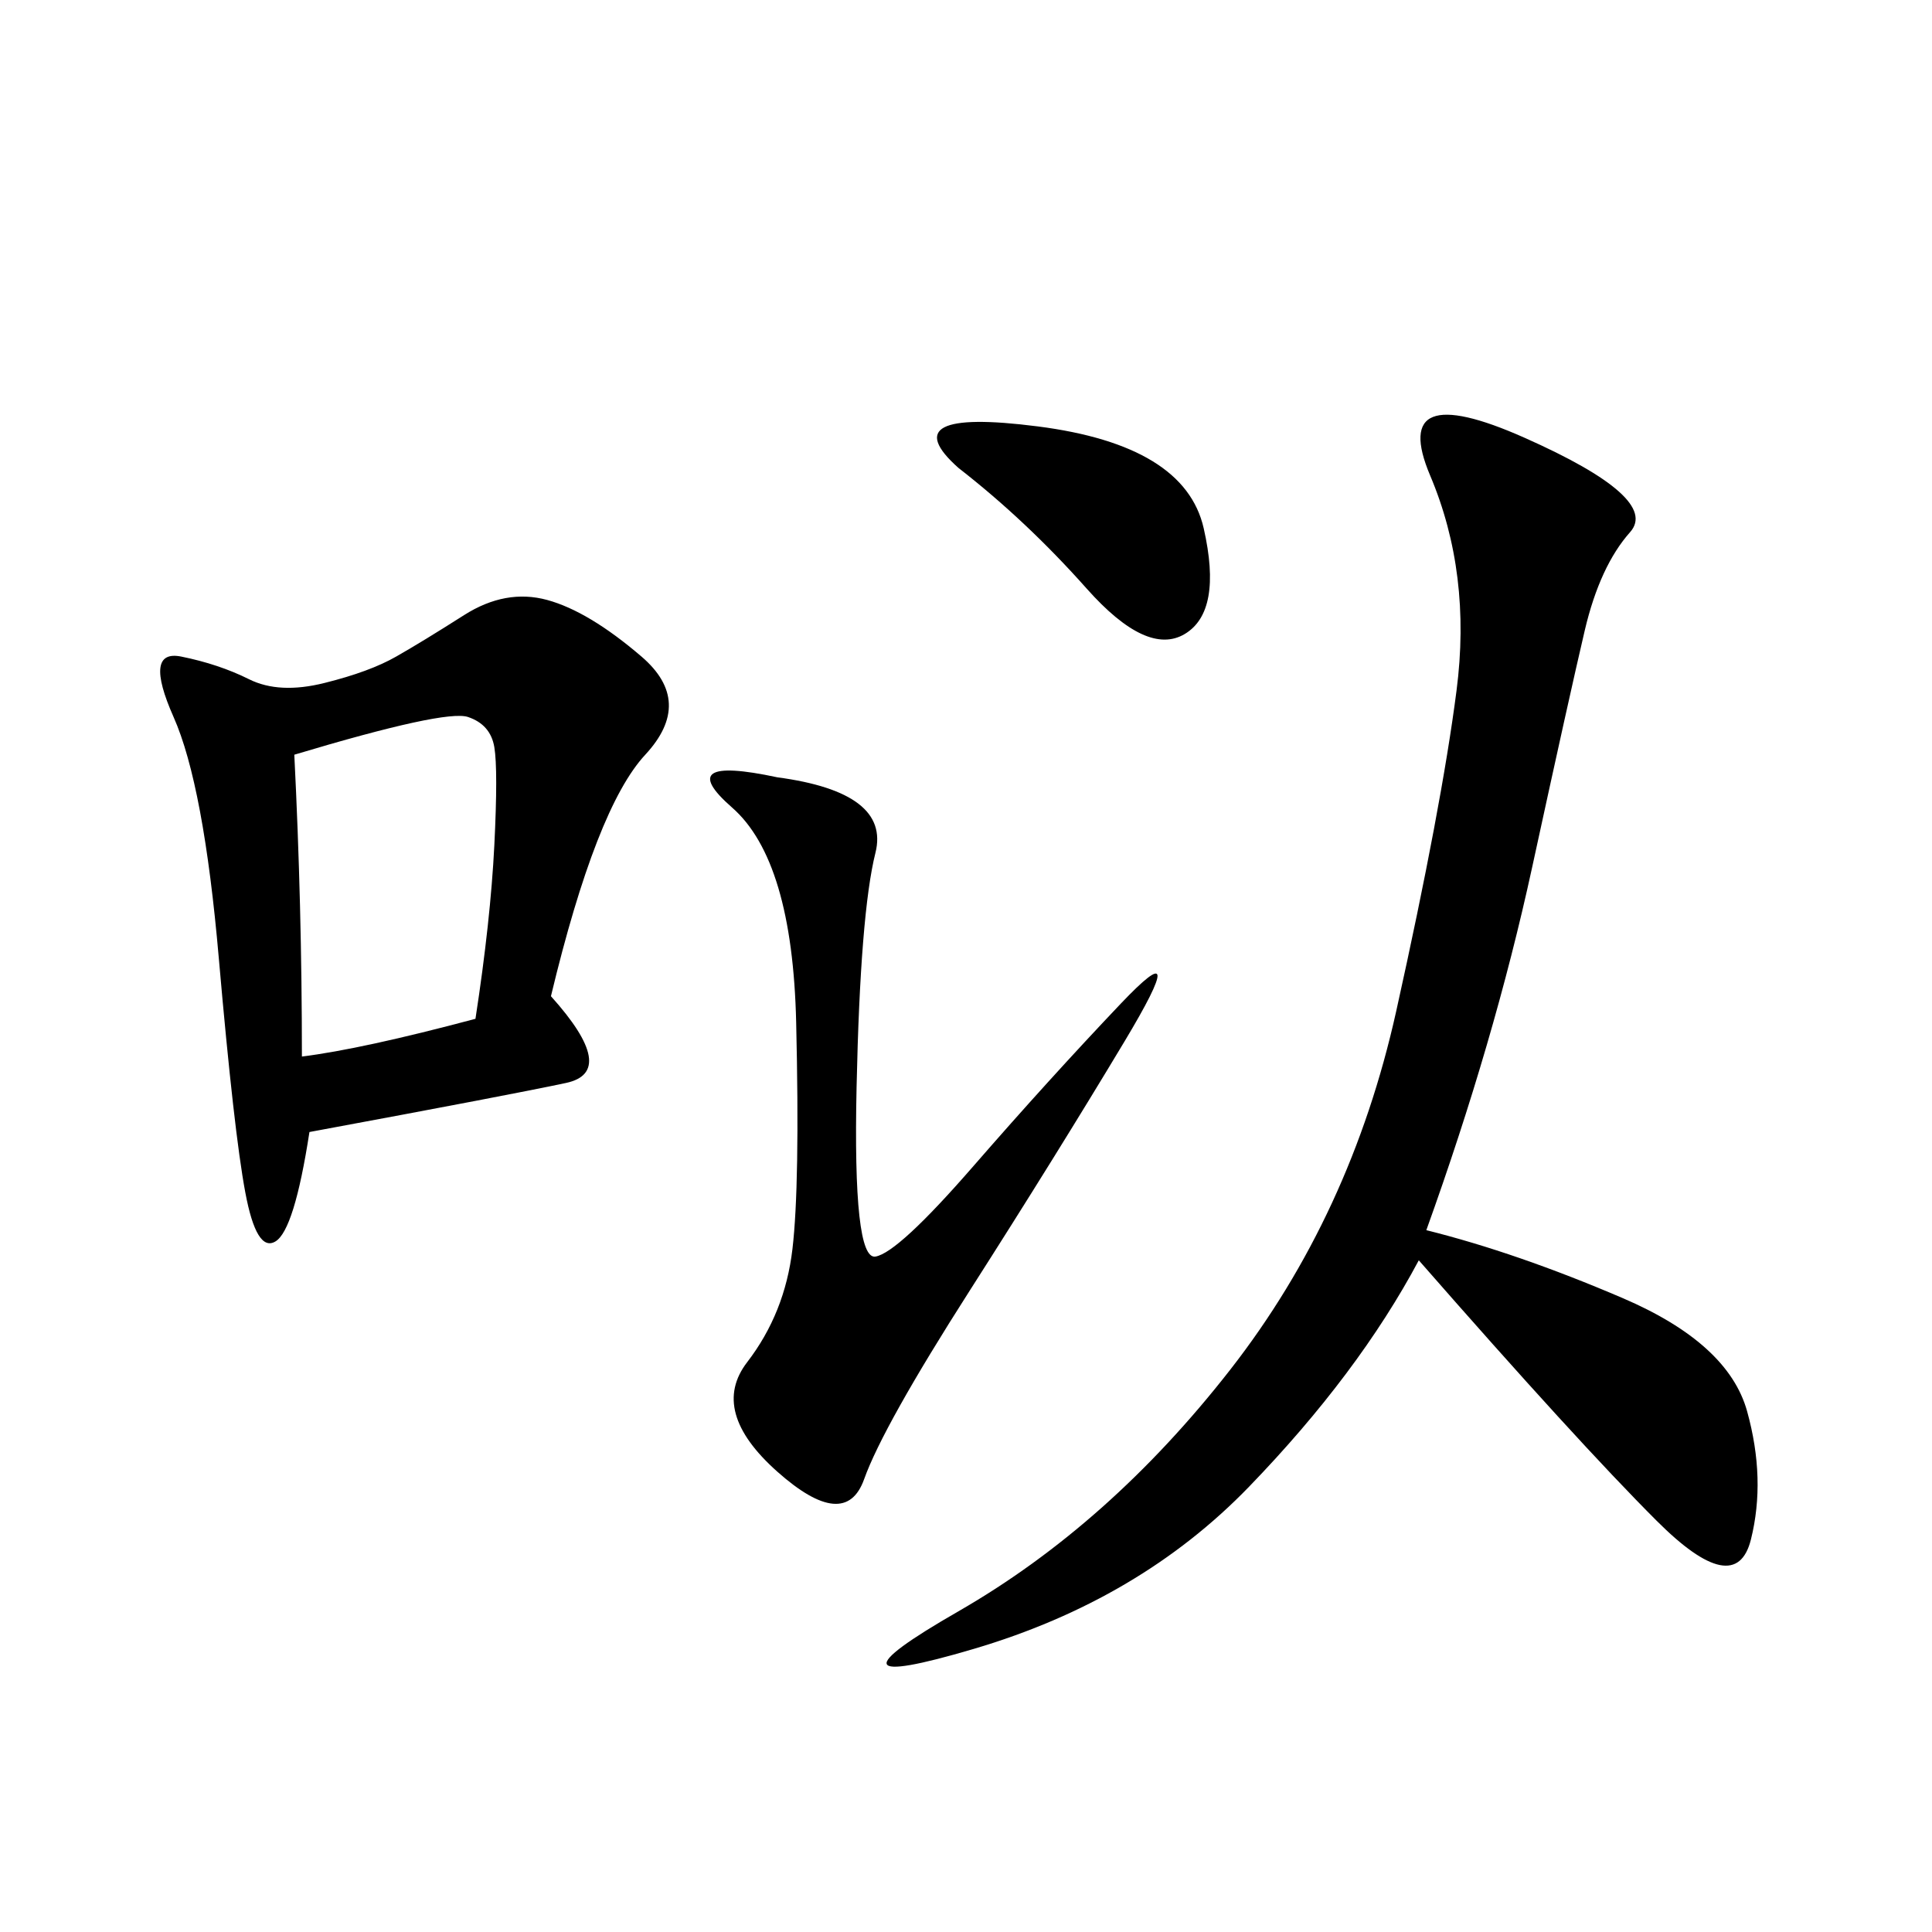 <svg xmlns="http://www.w3.org/2000/svg" xmlns:xlink="http://www.w3.org/1999/xlink" width="300" height="300"><path d="M221.48 191.02Q235.55 194.53 251.95 201.56Q268.36 208.59 271.29 219.14Q274.22 229.69 271.88 239.06Q269.53 248.44 257.23 236.13Q244.92 223.83 220.31 195.70L220.31 195.70Q210.94 213.28 193.95 230.86Q176.95 248.44 151.17 256.05Q125.39 263.67 148.83 250.20Q172.27 236.72 191.02 212.70Q209.77 188.67 216.80 157.03Q223.83 125.39 226.17 107.23Q228.52 89.06 222.07 73.83Q215.63 58.59 236.72 67.97Q257.81 77.34 253.13 82.62Q248.44 87.89 246.09 97.85Q243.75 107.81 237.89 134.77Q232.03 161.72 221.48 191.02L221.48 191.02ZM85.55 154.69Q96.09 166.41 87.89 168.16Q79.69 169.92 48.05 175.78L48.05 175.78Q45.70 191.02 42.77 192.77Q39.84 194.53 38.09 185.16Q36.33 175.78 33.98 148.83Q31.64 121.88 26.95 111.33Q22.27 100.78 28.13 101.95Q33.98 103.13 38.67 105.47Q43.36 107.81 50.39 106.05Q57.42 104.30 61.52 101.95Q65.63 99.61 72.07 95.51Q78.52 91.41 84.96 93.16Q91.41 94.92 99.61 101.95Q107.81 108.98 100.20 117.19Q92.58 125.39 85.55 154.69L85.55 154.69ZM120.70 120.70Q138.28 123.05 135.94 132.42Q133.59 141.80 133.01 168.75Q132.42 195.70 135.94 195.12Q139.45 194.53 151.17 181.05Q162.89 167.58 174.02 155.86Q185.16 144.14 174.61 161.72Q164.06 179.30 150.59 200.39Q137.11 221.48 134.18 229.69Q131.25 237.89 120.70 228.52Q110.16 219.14 116.02 211.52Q121.88 203.91 123.05 193.95Q124.22 183.98 123.63 158.79Q123.05 133.59 113.67 125.39Q104.30 117.19 120.70 120.70L120.70 120.70ZM45.70 117.19Q46.88 140.63 46.88 164.06L46.88 164.06Q56.25 162.89 73.83 158.20L73.83 158.20Q76.17 142.97 76.76 131.25Q77.34 119.53 76.76 116.02Q76.17 112.50 72.66 111.33Q69.14 110.16 45.70 117.19L45.70 117.19ZM148.83 72.66Q138.28 63.28 161.13 66.21Q183.98 69.14 186.91 82.03Q189.84 94.92 183.98 98.44Q178.13 101.95 168.75 91.41Q159.38 80.86 148.83 72.66L148.83 72.66Z"/></svg>